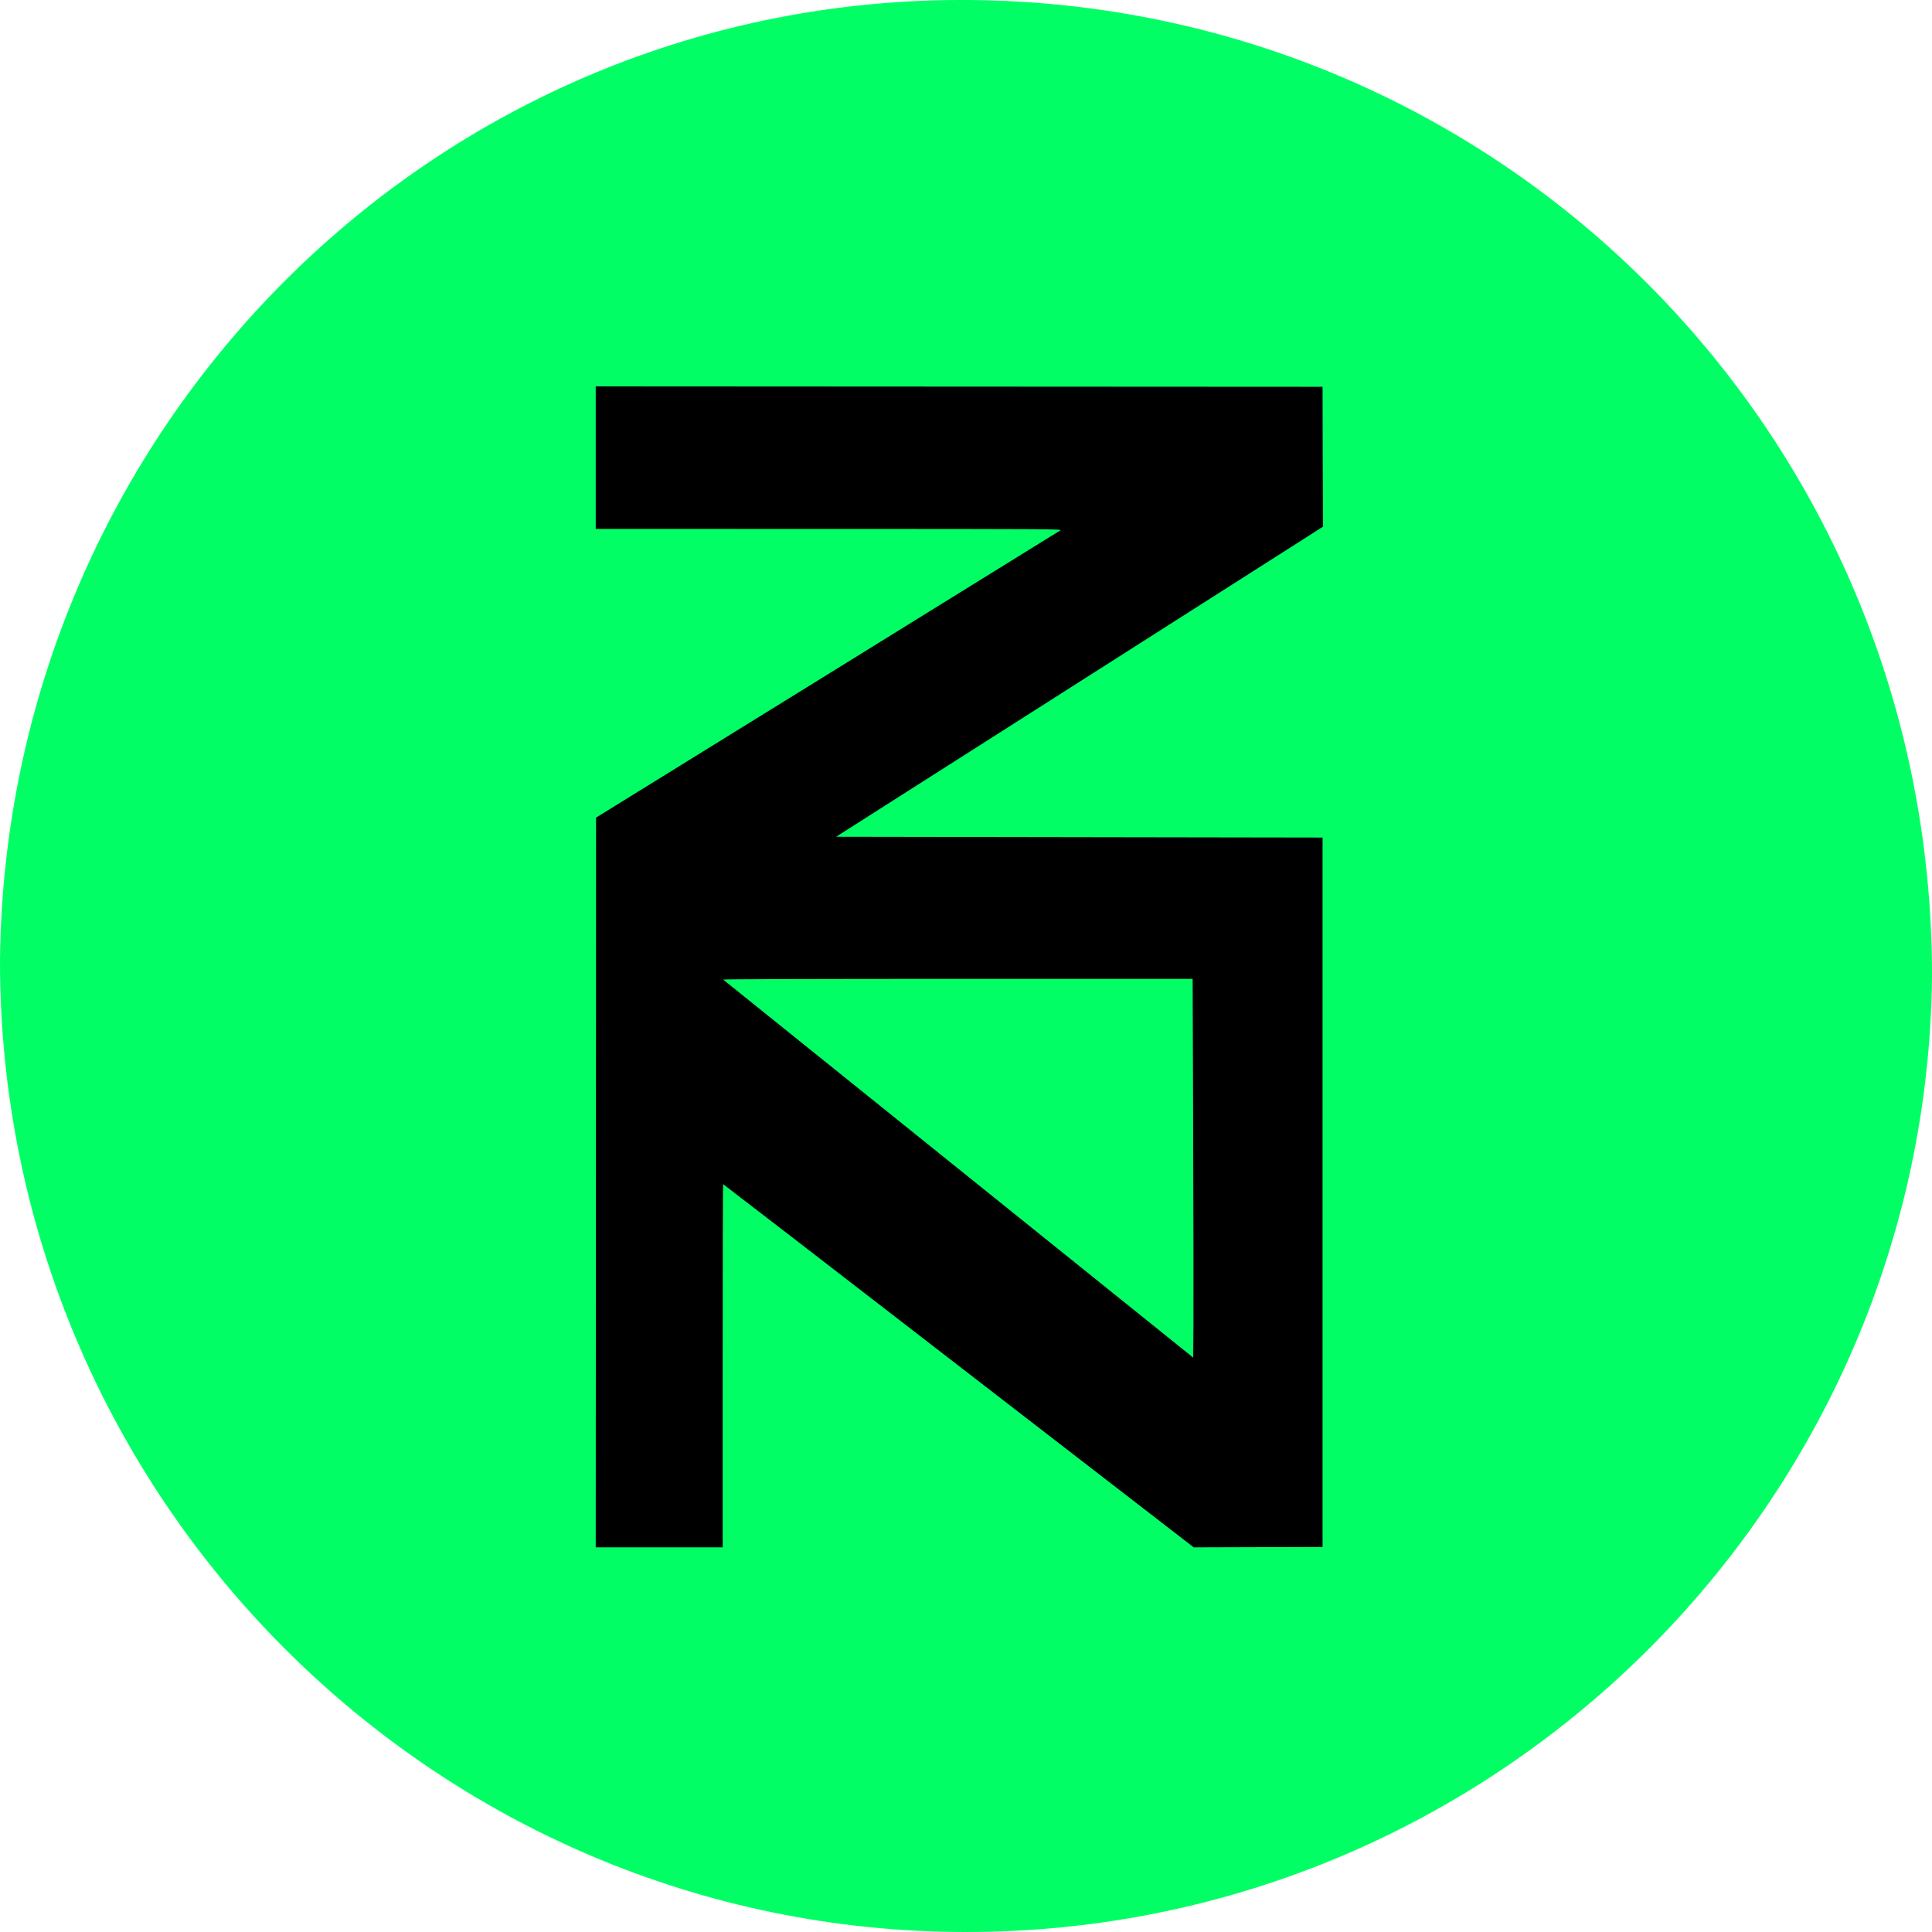 <svg width="68" height="68" viewBox="0 0 68 68" fill="none" xmlns="http://www.w3.org/2000/svg">
<path fill-rule="evenodd" clip-rule="evenodd" d="M34 68C15.3 68 0 52.7 0 33.831C0.17 15.131 15.3 -0.169 34.17 0.001C52.87 0.171 68 15.301 68 34.341C67.83 52.87 52.7 68 34 68Z" fill="#01FF65"/>
<path fill-rule="evenodd" clip-rule="evenodd" d="M20.967 16.108V18.616L29.179 18.617C36.911 18.619 37.387 18.621 37.325 18.665C37.289 18.69 33.596 20.976 29.12 23.744L20.98 28.777L20.974 41.62L20.967 54.462H23.202H25.437V48.069C25.437 44.554 25.444 41.677 25.451 41.677C25.459 41.677 29.189 44.554 33.74 48.07L42.016 54.462L44.283 54.455L46.55 54.448V41.963V29.479L37.989 29.465L29.428 29.451L37.712 24.177C42.268 21.276 46.124 18.82 46.28 18.719L46.563 18.536L46.556 16.075L46.55 13.614L33.758 13.607L20.967 13.6V16.108ZM41.996 39.939C42.006 42.957 42.011 45.956 42.006 46.605L41.997 47.784L33.738 41.143C29.195 37.491 25.466 34.492 25.452 34.478C25.437 34.463 28.753 34.453 33.702 34.453H41.977L41.996 39.939Z" fill="black"/>
</svg>

